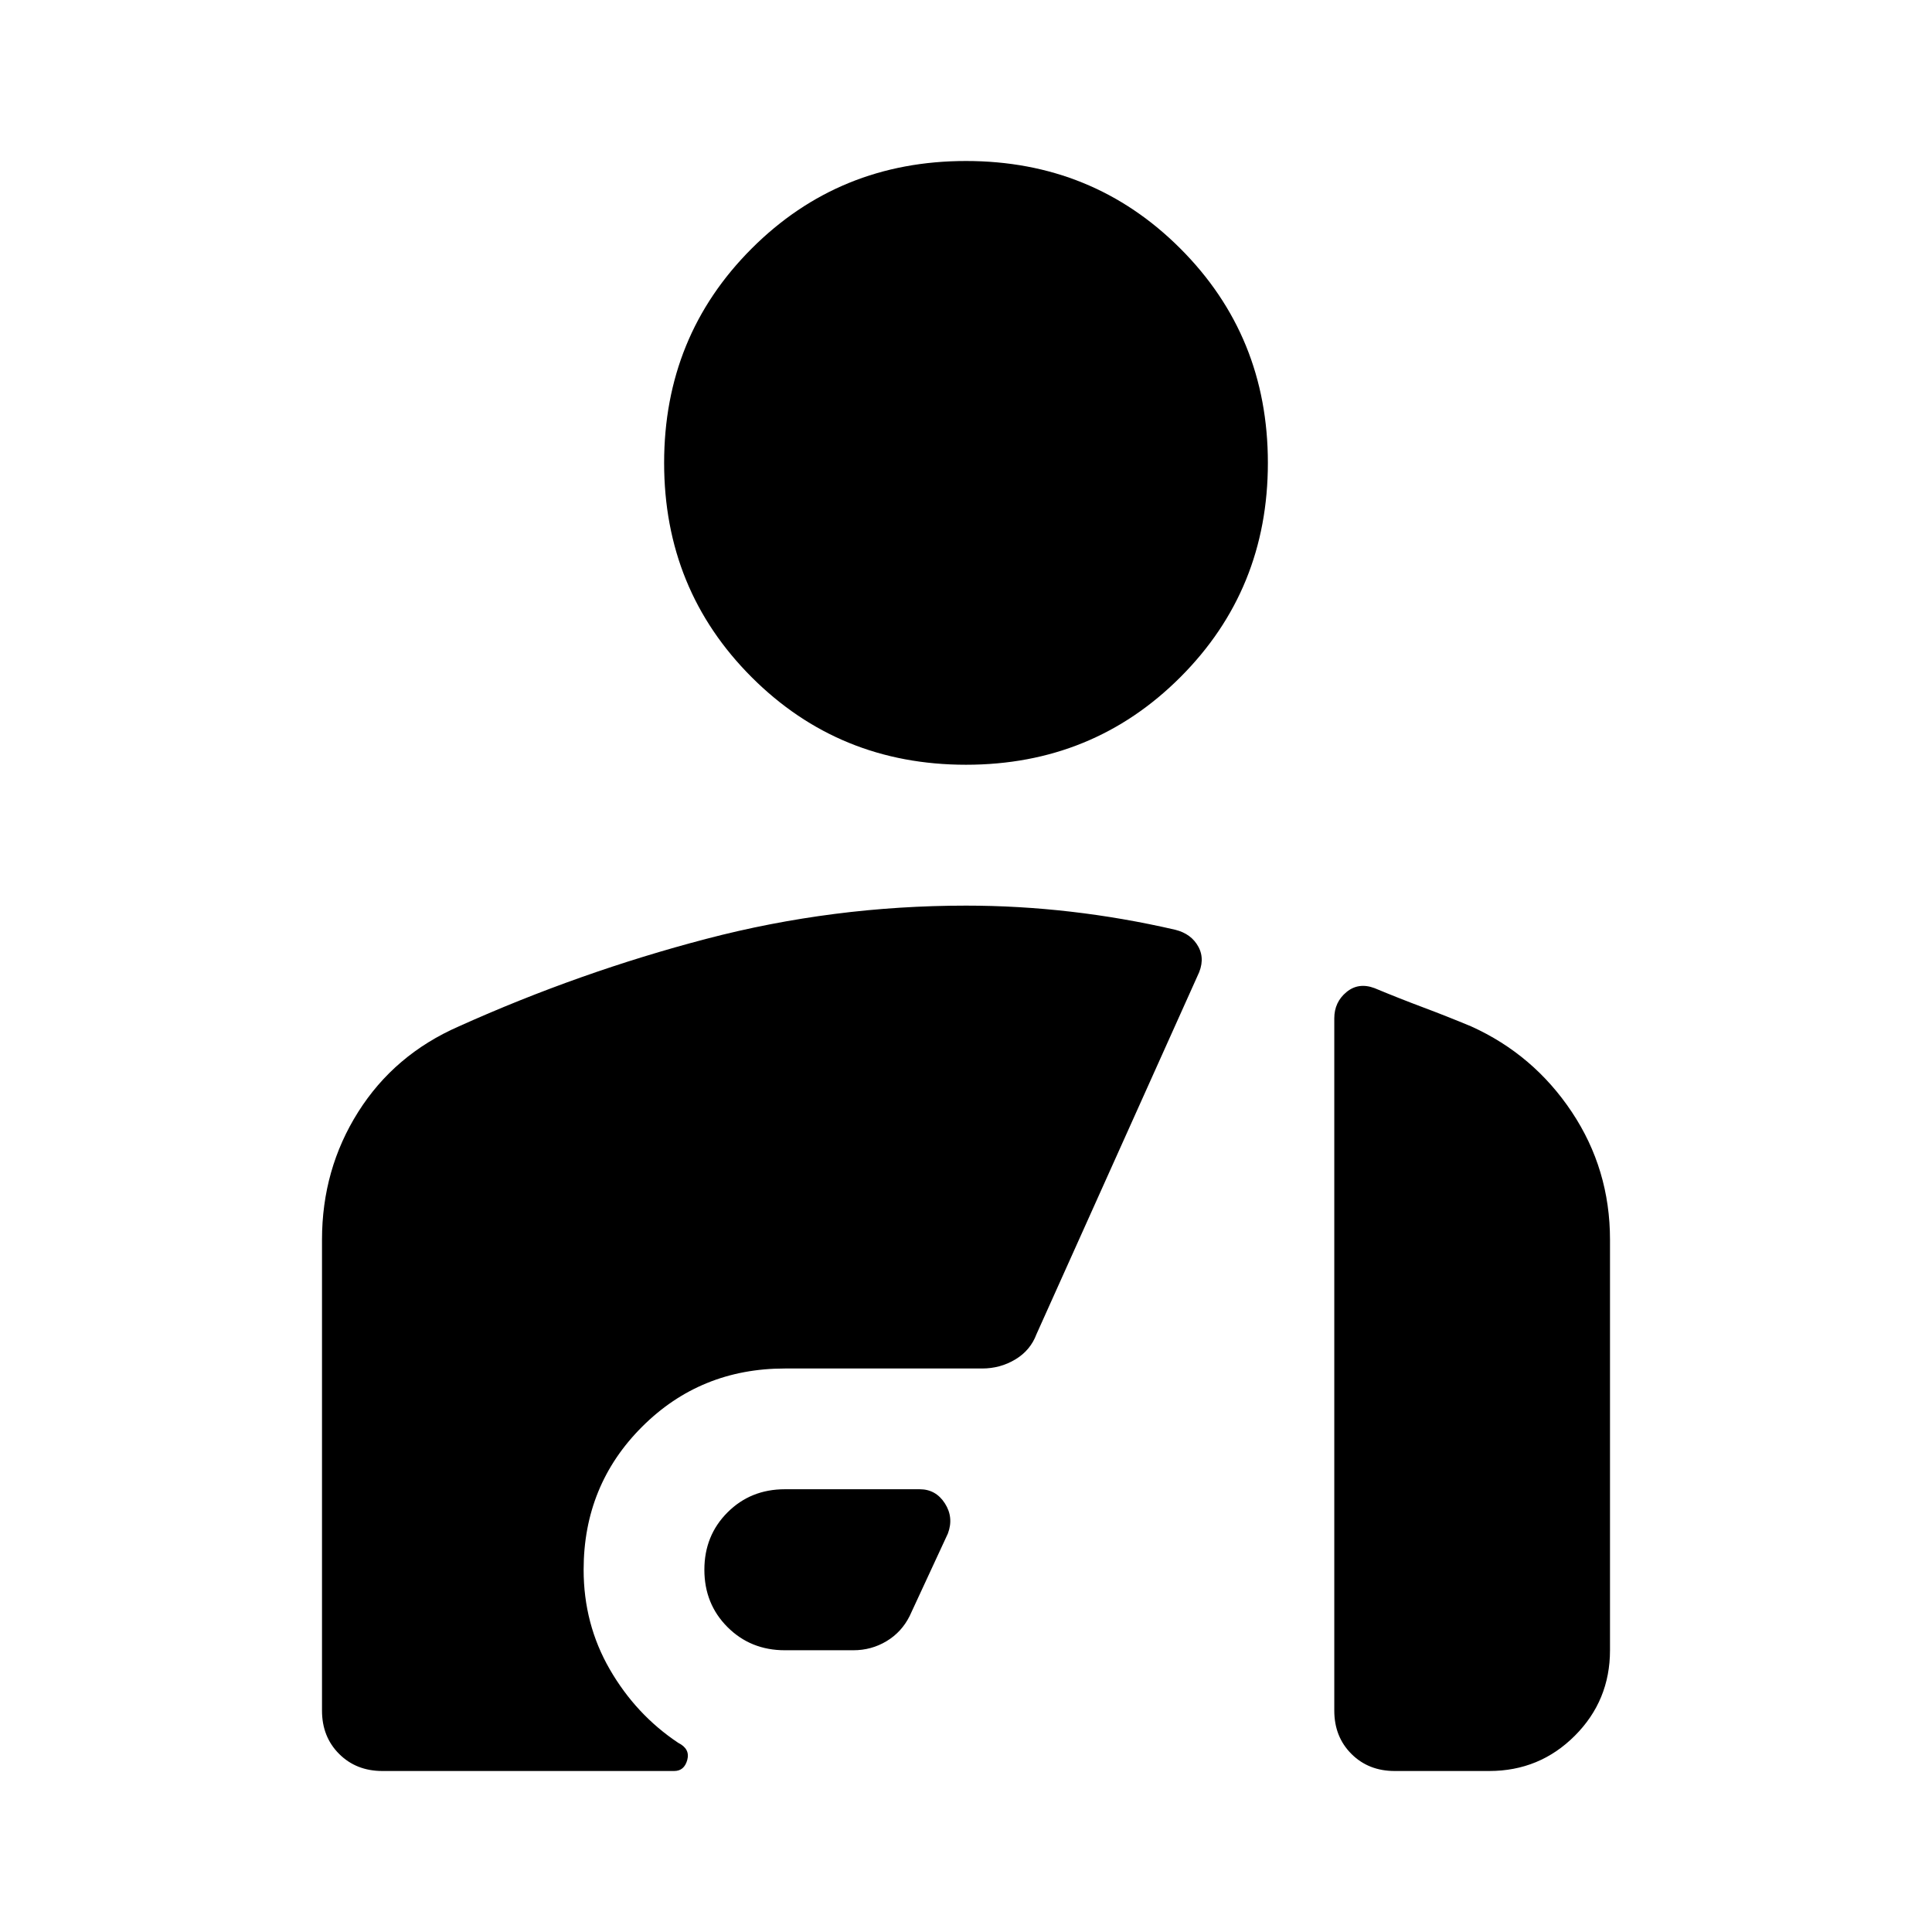 <svg xmlns="http://www.w3.org/2000/svg" width="48" height="48" viewBox="0 -960 960 960"><path d="M480-580q-63 0-106.5-43.5T330-730q0-63 43.5-106.5T480-880q63 0 106.5 43.5T630-730q0 63-43.5 106.5T480-580Zm-90 440q-17 0-28.5-11.5T350-180q0-17 11.5-28.5T390-220h67q8 0 12.5 7t1.5 15l-19 41q-4 8-11.5 12.5T424-140h-34ZM228-450q60-27 123-43.5T480-510q26 0 52 3t52 9q8 2 11.5 8.5T595-475l-80 178q-3 8-10.5 12.5T488-280h-98q-42 0-71 29t-29 71q0 27 13 49.5T337-94q6 3 4.5 8.5T335-80H190q-13 0-21.5-8.5T160-110v-234q0-35 18-63.5t50-42.5Zm572 310q0 25-17.5 42.5T740-80h-47q-13 0-21.5-8.5T663-110v-344q0-8 6-13t14-2q12 5 24 9.5t24 9.5q31 14 50 42.5t19 63.5v204Z"/></svg>